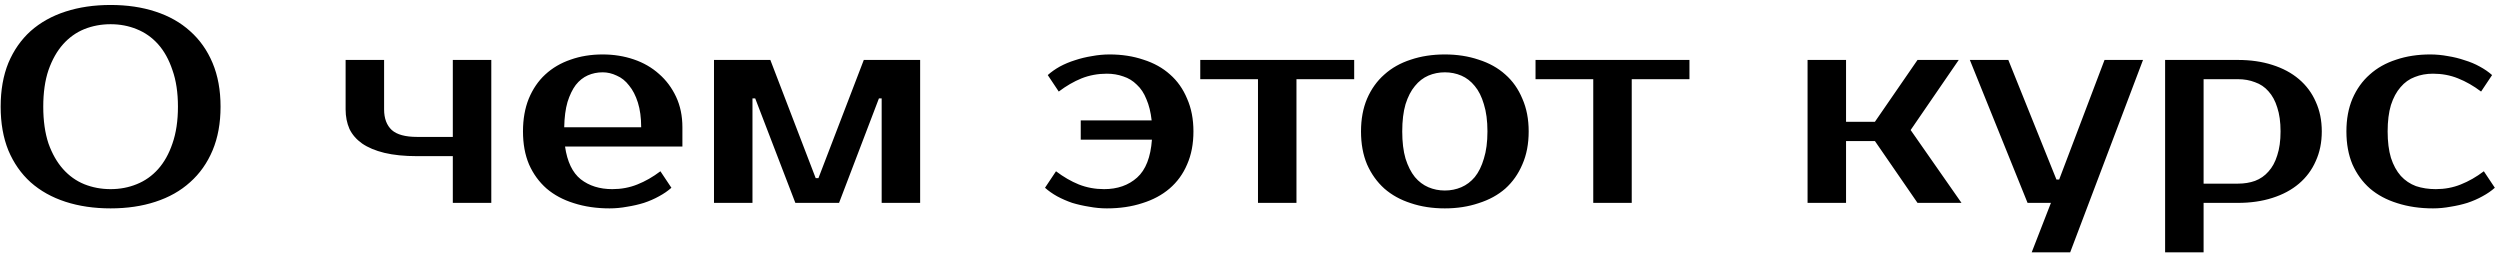 <?xml version="1.0" encoding="UTF-8"?> <svg xmlns="http://www.w3.org/2000/svg" width="382" height="39" viewBox="0 0 382 39" fill="none"><path d="M16.9 3.7C15.472 3.7 14.128 3.952 12.868 4.456C11.636 4.96 10.558 5.73 9.634 6.766C8.71 7.802 7.968 9.118 7.408 10.714C6.876 12.282 6.61 14.144 6.61 16.3C6.61 18.456 6.876 20.332 7.408 21.928C7.968 23.496 8.71 24.798 9.634 25.834C10.558 26.87 11.636 27.64 12.868 28.144C14.128 28.648 15.472 28.9 16.9 28.9C18.328 28.9 19.658 28.648 20.89 28.144C22.15 27.64 23.242 26.87 24.166 25.834C25.09 24.798 25.818 23.496 26.35 21.928C26.91 20.332 27.19 18.456 27.19 16.3C27.19 14.144 26.91 12.282 26.35 10.714C25.818 9.118 25.09 7.802 24.166 6.766C23.242 5.73 22.15 4.96 20.89 4.456C19.658 3.952 18.328 3.7 16.9 3.7ZM16.9 0.76C19.42 0.76 21.702 1.096 23.746 1.768C25.818 2.44 27.582 3.434 29.038 4.75C30.522 6.066 31.67 7.69 32.482 9.622C33.294 11.554 33.7 13.78 33.7 16.3C33.7 18.82 33.294 21.046 32.482 22.978C31.67 24.91 30.522 26.534 29.038 27.85C27.582 29.166 25.818 30.16 23.746 30.832C21.702 31.504 19.42 31.84 16.9 31.84C14.38 31.84 12.084 31.504 10.012 30.832C7.94 30.16 6.162 29.166 4.678 27.85C3.222 26.534 2.088 24.91 1.276 22.978C0.492 21.046 0.1 18.82 0.1 16.3C0.1 13.78 0.492 11.554 1.276 9.622C2.088 7.69 3.222 6.066 4.678 4.75C6.162 3.434 7.94 2.44 10.012 1.768C12.084 1.096 14.38 0.76 16.9 0.76ZM52.81 9.16H58.69V16.72C58.69 18.092 59.082 19.142 59.866 19.87C60.65 20.57 61.938 20.92 63.73 20.92H69.19V9.16H75.07V31H69.19V23.86H63.73C61.798 23.86 60.132 23.692 58.732 23.356C57.36 23.02 56.226 22.544 55.33 21.928C54.462 21.312 53.818 20.57 53.398 19.702C53.006 18.806 52.81 17.812 52.81 16.72V9.16ZM93.561 28.9C94.933 28.9 96.207 28.662 97.383 28.186C98.588 27.71 99.763 27.038 100.911 26.17L102.591 28.69C102.059 29.166 101.429 29.6 100.701 29.992C100.001 30.384 99.231 30.72 98.391 31C97.579 31.252 96.725 31.448 95.829 31.588C94.933 31.756 94.037 31.84 93.141 31.84C91.153 31.84 89.334 31.574 87.681 31.042C86.058 30.538 84.671 29.796 83.523 28.816C82.376 27.808 81.48 26.576 80.835 25.12C80.219 23.664 79.912 21.984 79.912 20.08C79.912 18.204 80.206 16.538 80.793 15.082C81.409 13.598 82.249 12.366 83.314 11.386C84.406 10.378 85.694 9.622 87.177 9.118C88.662 8.586 90.299 8.32 92.091 8.32C93.772 8.32 95.353 8.572 96.838 9.076C98.322 9.58 99.609 10.322 100.701 11.302C101.793 12.254 102.661 13.416 103.305 14.788C103.949 16.16 104.271 17.714 104.271 19.45V22.39H86.338C86.674 24.714 87.472 26.38 88.731 27.388C90.019 28.396 91.629 28.9 93.561 28.9ZM92.091 11.05C91.279 11.05 90.523 11.204 89.823 11.512C89.124 11.82 88.507 12.31 87.975 12.982C87.472 13.654 87.052 14.522 86.716 15.586C86.407 16.65 86.24 17.938 86.212 19.45H97.972C97.972 17.994 97.803 16.734 97.468 15.67C97.132 14.606 96.683 13.738 96.124 13.066C95.591 12.366 94.962 11.862 94.234 11.554C93.534 11.218 92.82 11.05 92.091 11.05ZM125.058 27.22L131.988 9.16H140.598V31H134.718V15.04H134.298L128.208 31H121.53L115.398 15.04H114.978V31H109.098V9.16H117.708L124.638 27.22H125.058ZM169.547 8.32C171.423 8.32 173.145 8.586 174.713 9.118C176.309 9.622 177.667 10.378 178.787 11.386C179.907 12.366 180.775 13.598 181.391 15.082C182.035 16.538 182.357 18.204 182.357 20.08C182.357 21.984 182.035 23.664 181.391 25.12C180.775 26.576 179.879 27.808 178.703 28.816C177.555 29.796 176.169 30.538 174.545 31.042C172.921 31.574 171.115 31.84 169.127 31.84C168.231 31.84 167.335 31.756 166.439 31.588C165.543 31.448 164.675 31.252 163.835 31C163.023 30.72 162.253 30.384 161.525 29.992C160.825 29.6 160.209 29.166 159.677 28.69L161.357 26.17C162.505 27.038 163.667 27.71 164.843 28.186C166.047 28.662 167.335 28.9 168.707 28.9C170.751 28.9 172.431 28.312 173.747 27.136C175.063 25.96 175.819 24.028 176.015 21.34H165.137V18.4H175.973C175.833 17.14 175.567 16.062 175.175 15.166C174.811 14.242 174.321 13.5 173.705 12.94C173.117 12.352 172.431 11.932 171.647 11.68C170.863 11.4 170.023 11.26 169.127 11.26C167.755 11.26 166.467 11.498 165.263 11.974C164.087 12.45 162.925 13.122 161.777 13.99L160.097 11.47C160.629 10.994 161.245 10.56 161.945 10.168C162.673 9.776 163.443 9.454 164.255 9.202C165.095 8.922 165.963 8.712 166.859 8.572C167.755 8.404 168.651 8.32 169.547 8.32ZM206.92 12.1H198.1V31H192.22V12.1H183.4V9.16H206.92V12.1ZM220.772 29.11C221.668 29.11 222.508 28.942 223.292 28.606C224.076 28.27 224.762 27.752 225.35 27.052C225.938 26.324 226.4 25.386 226.736 24.238C227.1 23.09 227.282 21.704 227.282 20.08C227.282 18.456 227.1 17.07 226.736 15.922C226.4 14.774 225.938 13.85 225.35 13.15C224.762 12.422 224.076 11.89 223.292 11.554C222.508 11.218 221.668 11.05 220.772 11.05C219.876 11.05 219.036 11.218 218.252 11.554C217.468 11.89 216.782 12.422 216.194 13.15C215.606 13.85 215.13 14.774 214.766 15.922C214.43 17.07 214.262 18.456 214.262 20.08C214.262 21.704 214.43 23.09 214.766 24.238C215.13 25.386 215.606 26.324 216.194 27.052C216.782 27.752 217.468 28.27 218.252 28.606C219.036 28.942 219.876 29.11 220.772 29.11ZM220.772 8.32C222.648 8.32 224.37 8.586 225.938 9.118C227.534 9.622 228.892 10.378 230.012 11.386C231.132 12.366 232 13.598 232.616 15.082C233.26 16.538 233.582 18.204 233.582 20.08C233.582 21.984 233.26 23.664 232.616 25.12C232 26.576 231.132 27.808 230.012 28.816C228.892 29.796 227.534 30.538 225.938 31.042C224.37 31.574 222.648 31.84 220.772 31.84C218.868 31.84 217.132 31.574 215.564 31.042C213.996 30.538 212.652 29.796 211.532 28.816C210.412 27.808 209.53 26.576 208.886 25.12C208.27 23.664 207.962 21.984 207.962 20.08C207.962 18.204 208.27 16.538 208.886 15.082C209.53 13.598 210.412 12.366 211.532 11.386C212.652 10.378 213.996 9.622 215.564 9.118C217.132 8.586 218.868 8.32 220.772 8.32ZM258.149 12.1H249.329V31H243.449V12.1H234.629V9.16H258.149V12.1ZM286.486 21.55H282.076V31H276.196V9.16H282.076V18.61H286.486L292.996 9.16H299.296L291.946 19.87L299.716 31H292.996L286.486 21.55ZM316.322 38.56H310.442L313.382 31H309.812L300.992 9.16H306.872L314.222 27.43H314.642L321.572 9.16H327.452L316.322 38.56ZM336.709 12.1V28.06H341.959C342.911 28.06 343.779 27.92 344.563 27.64C345.375 27.332 346.061 26.856 346.621 26.212C347.209 25.568 347.657 24.742 347.965 23.734C348.301 22.726 348.469 21.508 348.469 20.08C348.469 18.652 348.301 17.434 347.965 16.426C347.657 15.418 347.209 14.592 346.621 13.948C346.061 13.304 345.375 12.842 344.563 12.562C343.779 12.254 342.911 12.1 341.959 12.1H336.709ZM341.959 9.16C343.891 9.16 345.641 9.412 347.209 9.916C348.805 10.42 350.163 11.148 351.283 12.1C352.403 13.052 353.257 14.2 353.845 15.544C354.461 16.888 354.769 18.4 354.769 20.08C354.769 21.76 354.461 23.272 353.845 24.616C353.257 25.96 352.403 27.108 351.283 28.06C350.163 29.012 348.805 29.74 347.209 30.244C345.641 30.748 343.891 31 341.959 31H336.709V38.56H330.829V9.16H341.959ZM371.341 8.32C372.237 8.32 373.133 8.404 374.029 8.572C374.925 8.712 375.779 8.922 376.591 9.202C377.431 9.454 378.201 9.776 378.901 10.168C379.629 10.56 380.259 10.994 380.791 11.47L379.111 13.99C377.963 13.122 376.787 12.45 375.583 11.974C374.407 11.498 373.133 11.26 371.761 11.26C370.753 11.26 369.829 11.428 368.989 11.764C368.149 12.072 367.421 12.59 366.805 13.318C366.189 14.018 365.699 14.928 365.335 16.048C364.999 17.168 364.831 18.512 364.831 20.08C364.831 21.648 364.999 22.992 365.335 24.112C365.699 25.232 366.203 26.156 366.847 26.884C367.491 27.584 368.261 28.102 369.157 28.438C370.081 28.746 371.089 28.9 372.181 28.9C373.553 28.9 374.827 28.662 376.003 28.186C377.207 27.71 378.383 27.038 379.531 26.17L381.211 28.69C380.679 29.166 380.049 29.6 379.321 29.992C378.621 30.384 377.851 30.72 377.011 31C376.199 31.252 375.345 31.448 374.449 31.588C373.553 31.756 372.657 31.84 371.761 31.84C369.773 31.84 367.953 31.574 366.301 31.042C364.677 30.538 363.291 29.796 362.143 28.816C360.995 27.808 360.099 26.576 359.455 25.12C358.839 23.664 358.531 21.984 358.531 20.08C358.531 18.204 358.839 16.538 359.455 15.082C360.099 13.598 360.981 12.366 362.101 11.386C363.221 10.378 364.565 9.622 366.133 9.118C367.701 8.586 369.437 8.32 371.341 8.32Z" fill="black"></path></svg> 